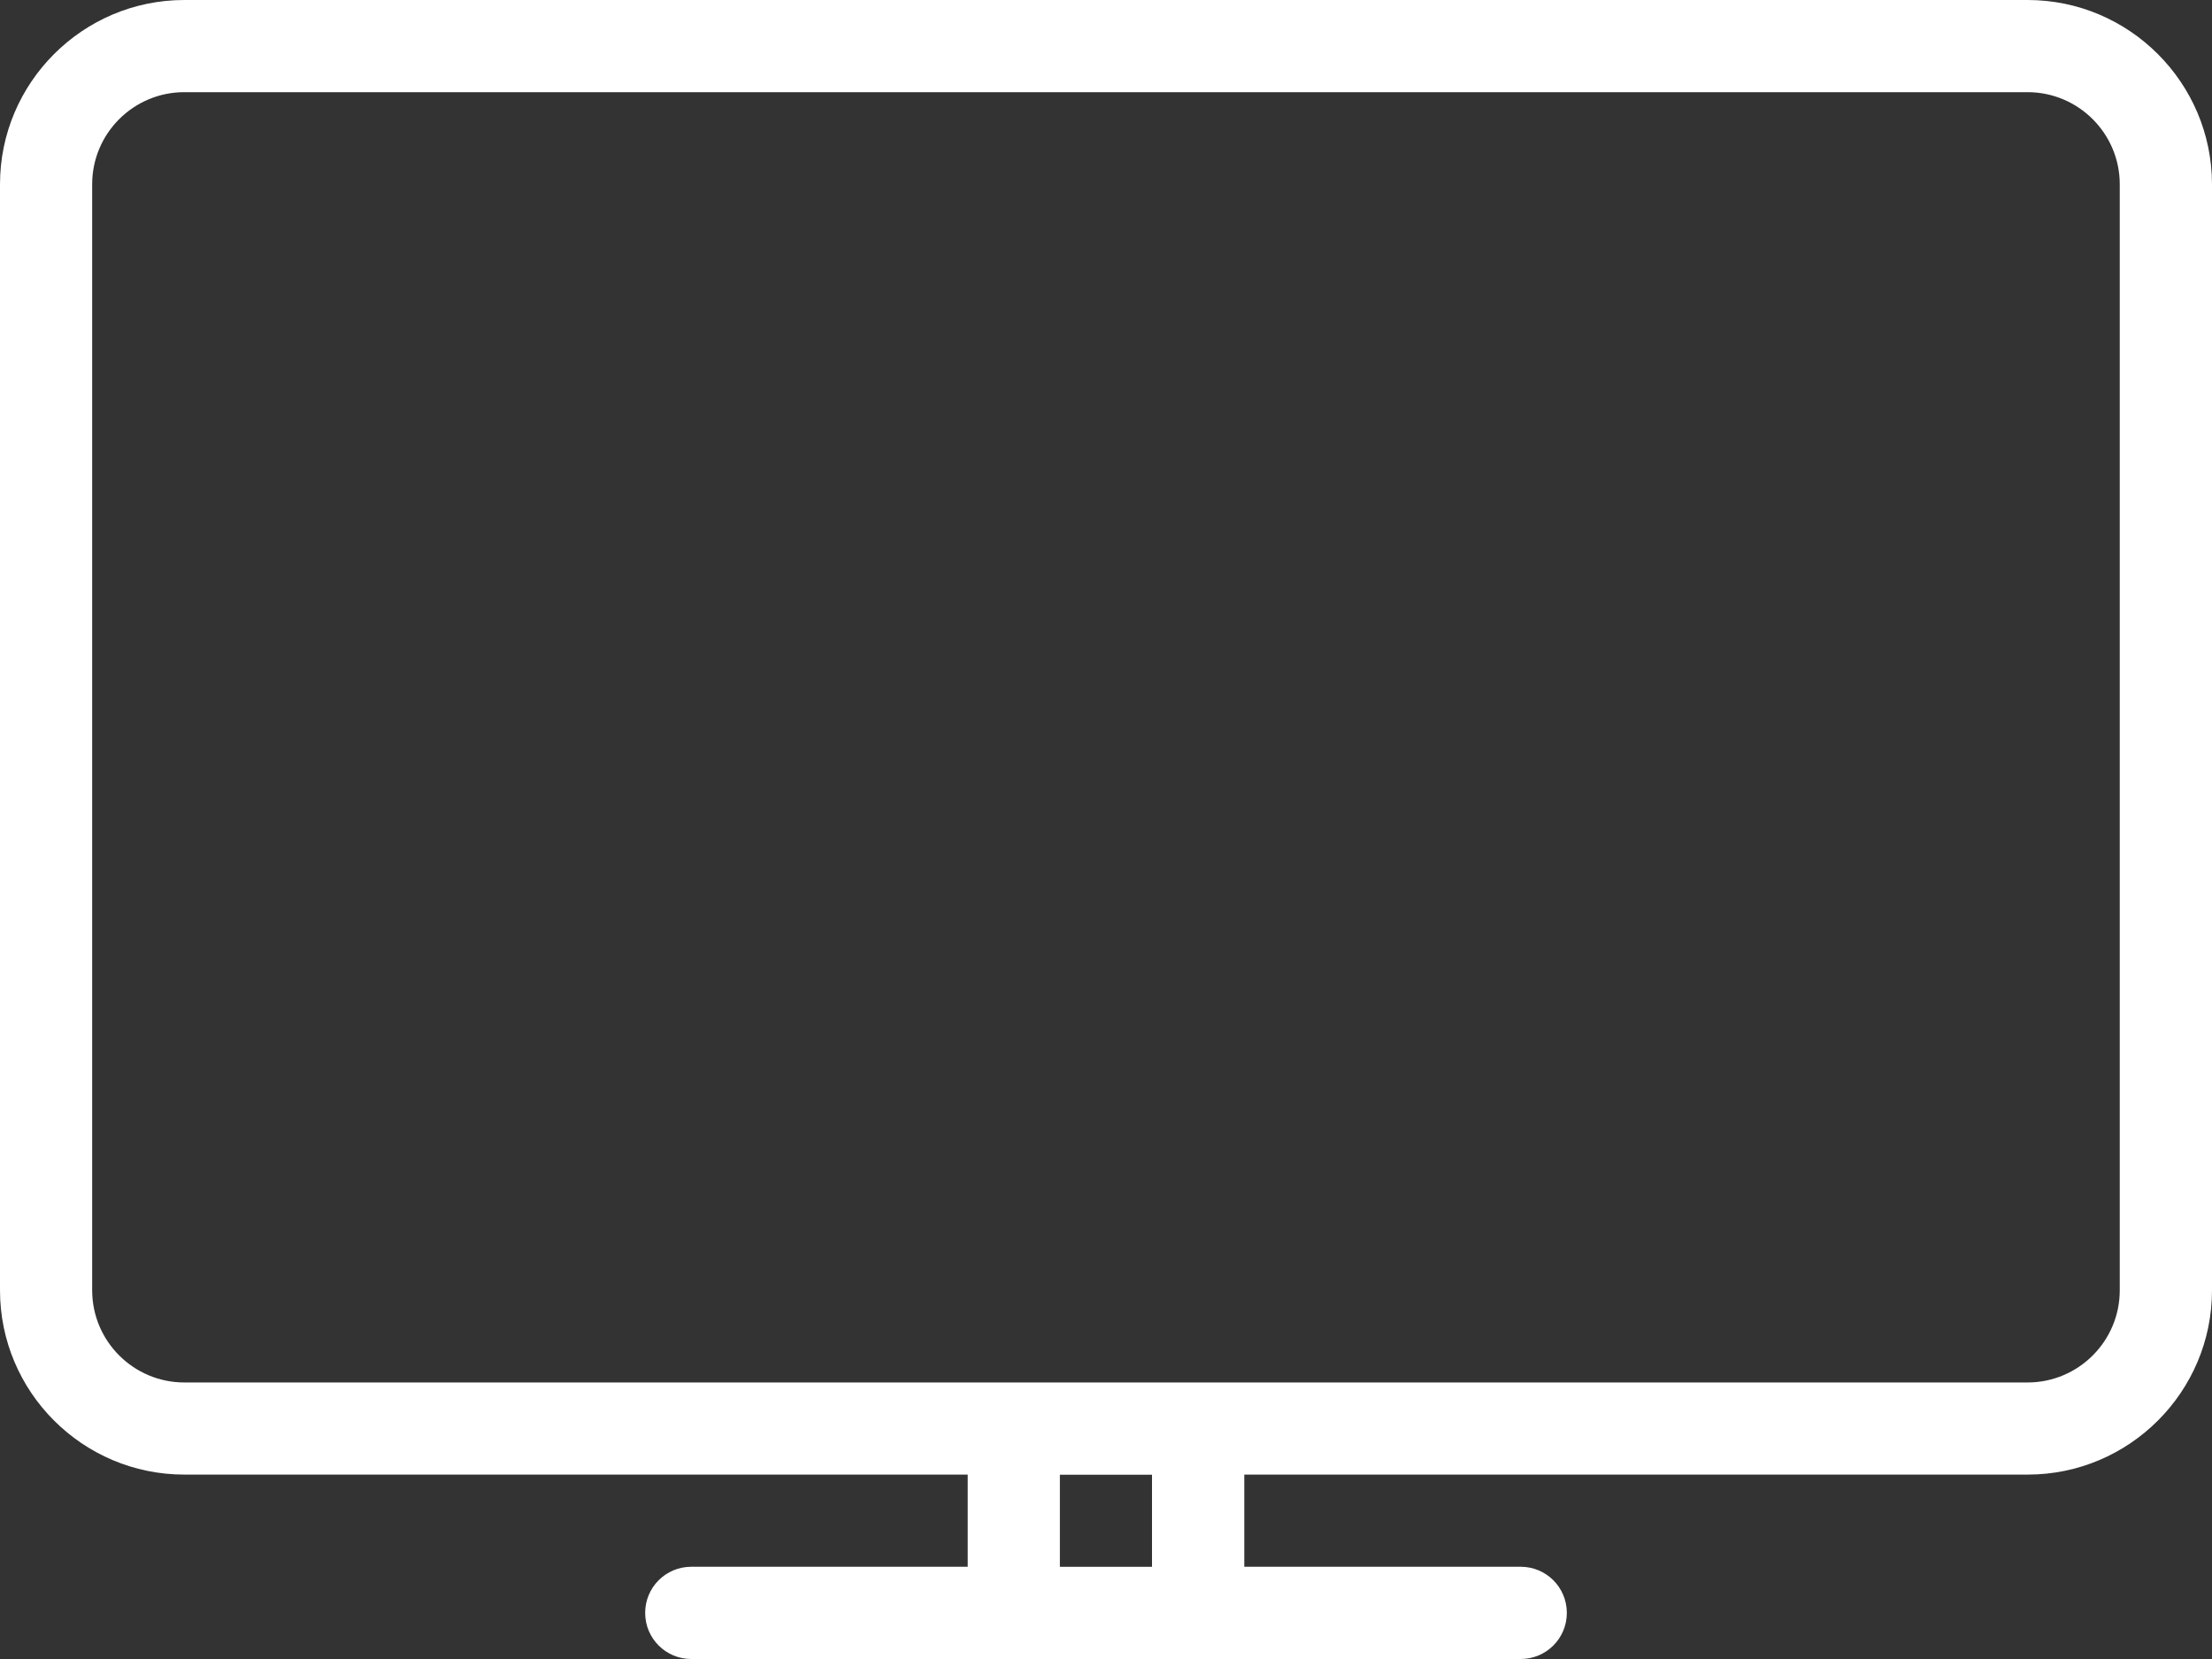 <svg width="60" height="45" viewBox="0 0 60 45" fill="none" xmlns="http://www.w3.org/2000/svg">
<rect x="0" y="0" width="60" height="45" fill="#333333" stroke="none"/>
<path d="M54.998 0H4.999C2.244 0 0 2.244 0 4.999V34.999C0 37.757 2.244 39.998 4.999 39.998H26.249V42.498H18.751C18.058 42.498 17.5 43.057 17.5 43.749C17.5 44.441 18.058 45 18.751 45H41.249C41.941 45 42.5 44.441 42.5 43.749C42.5 43.057 41.941 42.498 41.249 42.498H33.751V39.998H55.001C57.756 39.998 60 37.755 60 34.999V4.999C59.997 2.244 57.754 0 54.998 0ZM31.248 42.5H28.749V40.001H31.248V42.5ZM57.498 34.999C57.498 36.378 56.377 37.499 54.998 37.499H4.999C3.62 37.499 2.5 36.376 2.5 34.999V4.999C2.5 3.62 3.62 2.5 4.999 2.5H54.998C56.377 2.5 57.498 3.623 57.498 4.999V34.999Z" fill="white"/>
</svg>
